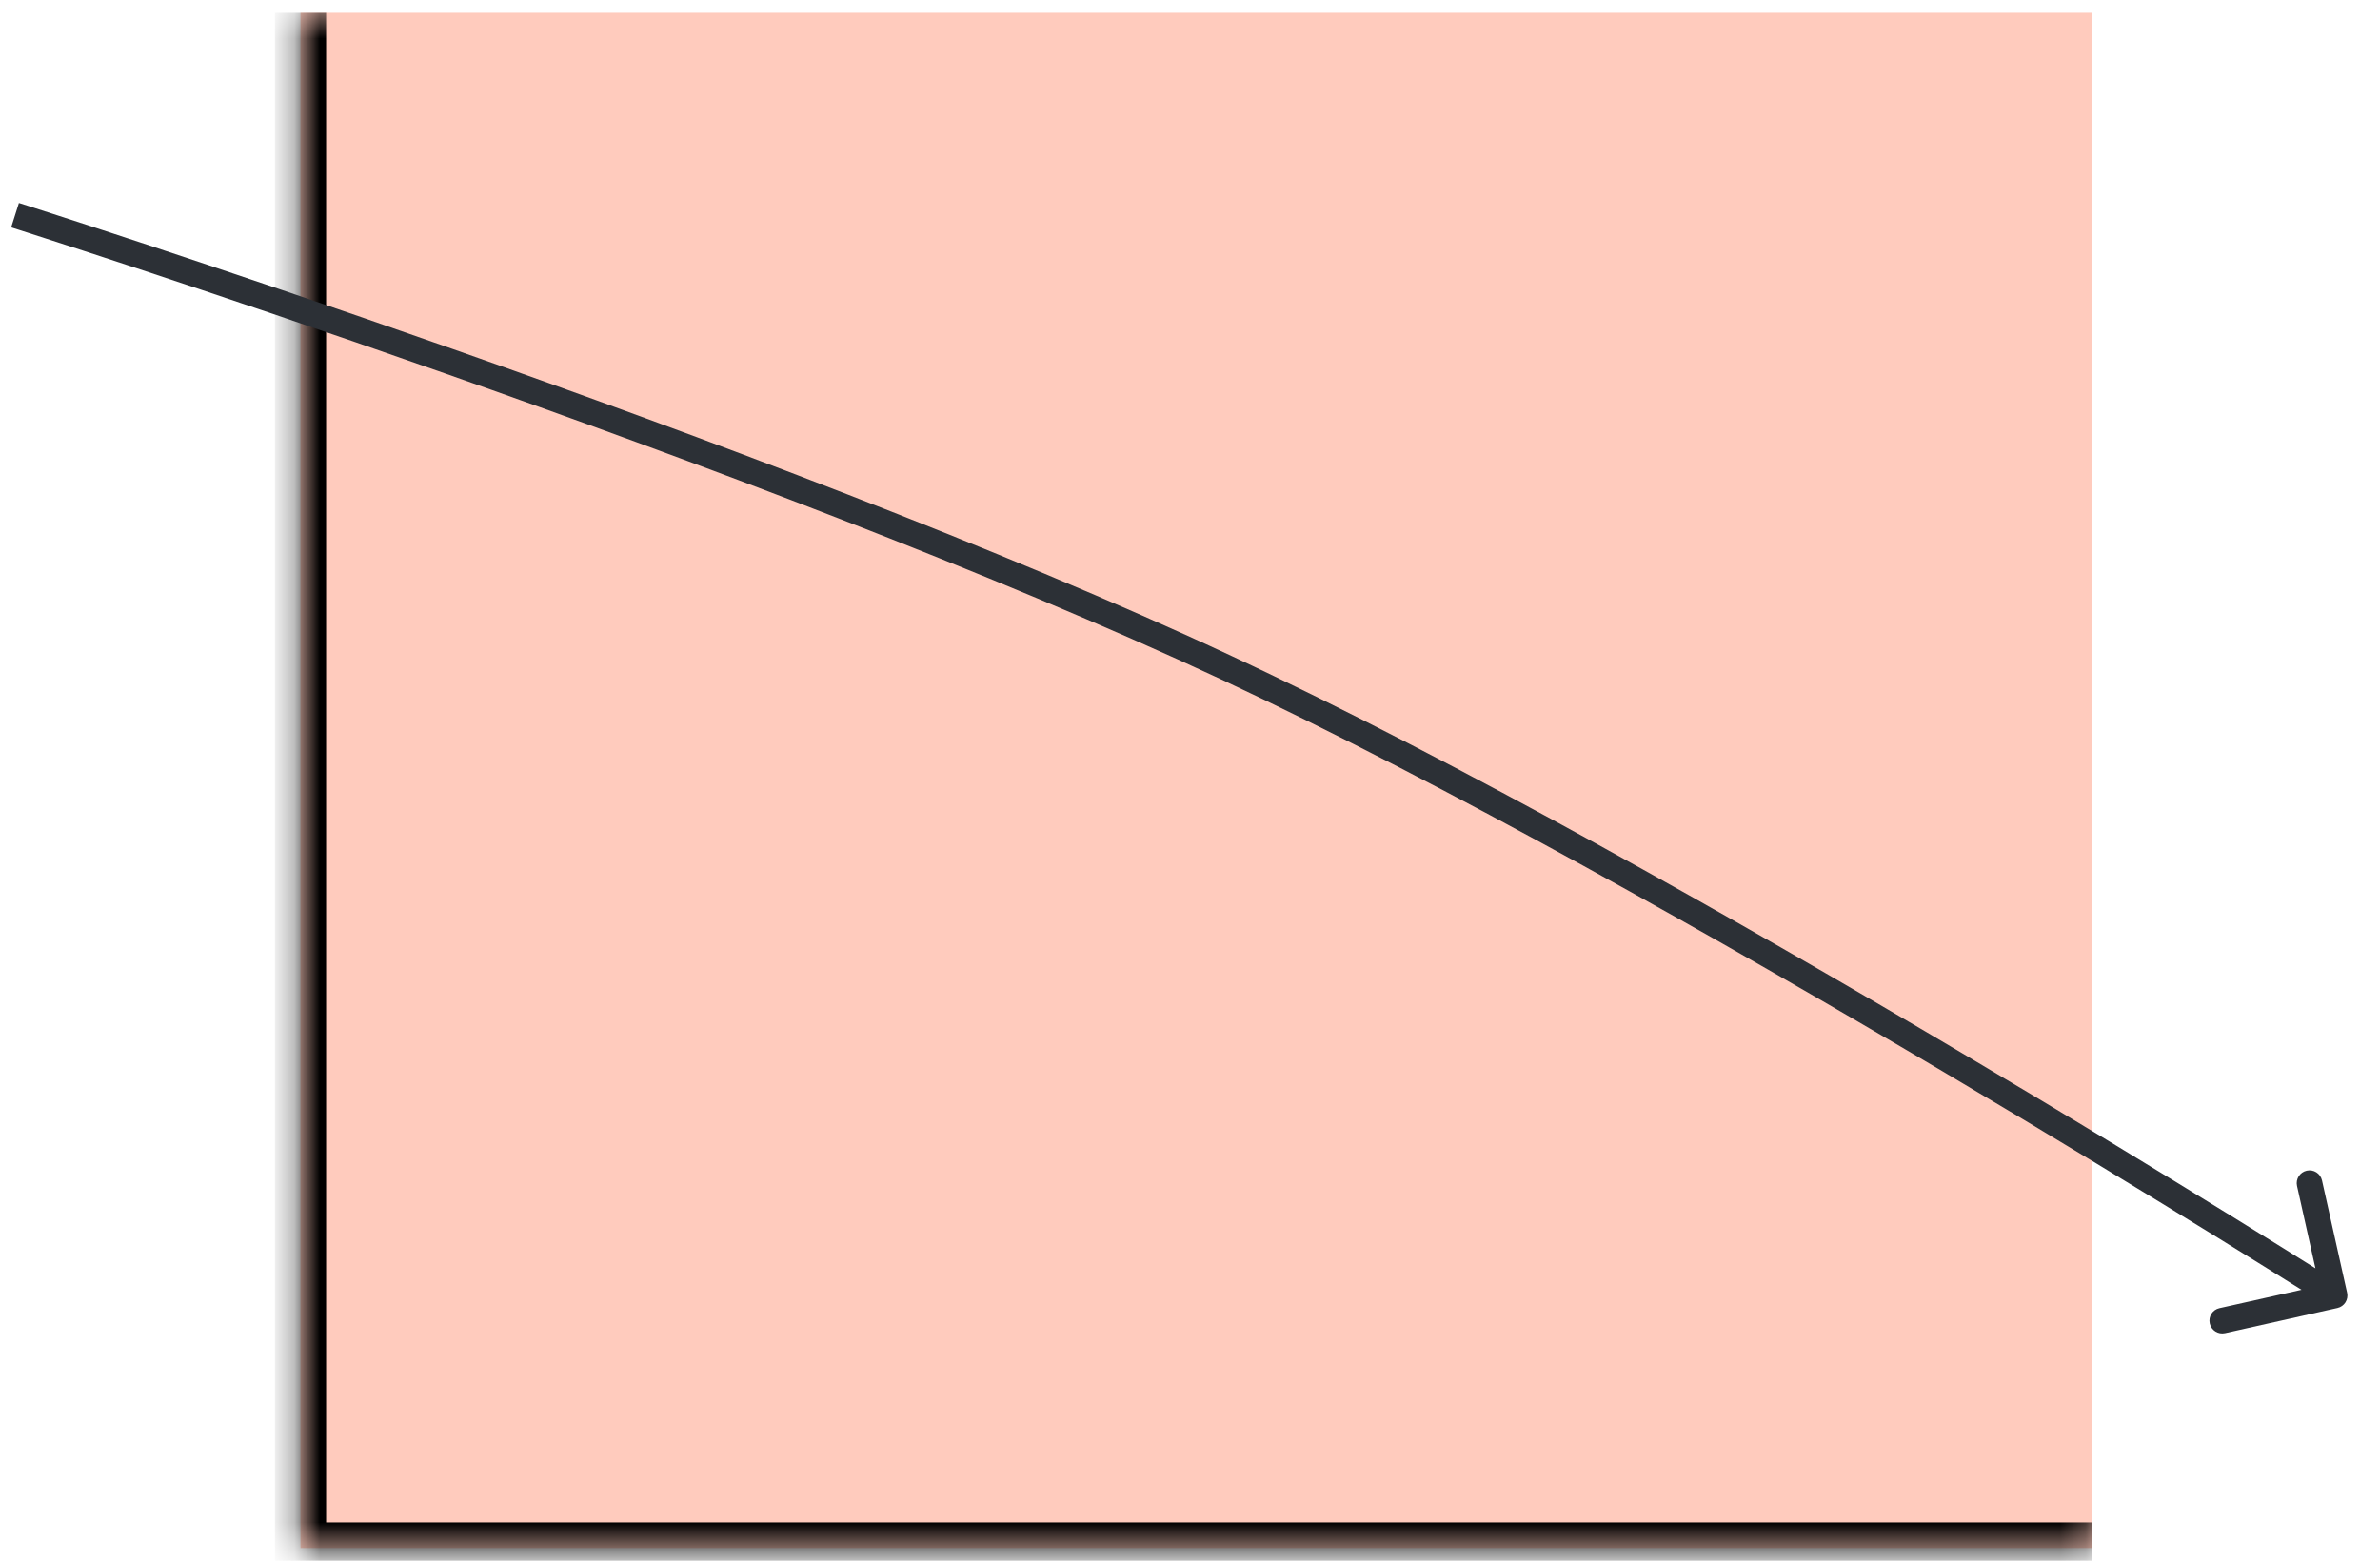 <?xml version="1.0" encoding="UTF-8"?> <svg xmlns="http://www.w3.org/2000/svg" width="93" height="61" viewBox="0 0 93 61" fill="none"><mask id="path-1-inside-1_2230_12966" fill="white"><path d="M11.743 0.5H81.743V60.5H11.743V0.5Z"></path></mask><path d="M11.743 0.5H81.743V60.5H11.743V0.5Z" fill="#FF997D" fill-opacity="0.5"></path><path d="M11.743 60.5H10.743V61.5H11.743V60.5ZM81.743 59.5H11.743V61.5H81.743V59.5ZM12.743 60.5V0.5H10.743V60.5H12.743Z" fill="black" mask="url(#path-1-inside-1_2230_12966)"></path><path d="M47.907 26.089L48.119 25.636L47.907 26.089ZM91.336 51.12C91.606 51.06 91.775 50.793 91.715 50.523L90.734 46.132C90.673 45.862 90.406 45.692 90.137 45.753C89.867 45.813 89.698 46.08 89.758 46.35L90.63 50.253L86.727 51.126C86.457 51.186 86.287 51.453 86.348 51.723C86.408 51.992 86.675 52.162 86.945 52.102L91.336 51.12ZM0.588 8.41C0.437 8.886 0.437 8.886 0.437 8.886C0.437 8.886 0.437 8.886 0.438 8.887C0.439 8.887 0.44 8.887 0.442 8.888C0.445 8.889 0.451 8.891 0.458 8.893C0.472 8.897 0.493 8.904 0.521 8.913C0.577 8.931 0.661 8.958 0.77 8.993C0.99 9.063 1.315 9.167 1.734 9.303C2.573 9.574 3.792 9.97 5.311 10.472C8.349 11.477 12.585 12.903 17.379 14.59C26.972 17.965 38.783 22.378 47.696 26.542L48.119 25.636C39.159 21.45 27.31 17.023 17.711 13.646C12.91 11.957 8.667 10.529 5.625 9.523C4.104 9.02 2.883 8.623 2.042 8.351C1.621 8.215 1.296 8.111 1.075 8.04C0.965 8.005 0.881 7.978 0.824 7.96C0.796 7.951 0.775 7.944 0.76 7.94C0.753 7.938 0.748 7.936 0.744 7.935C0.742 7.934 0.741 7.934 0.74 7.933C0.74 7.933 0.739 7.933 0.739 7.933C0.739 7.933 0.739 7.933 0.588 8.41ZM47.696 26.542C56.481 30.647 67.293 36.772 75.919 41.877C80.229 44.429 83.99 46.724 86.673 48.38C88.015 49.209 89.087 49.877 89.823 50.339C90.191 50.57 90.475 50.749 90.668 50.87C90.764 50.931 90.837 50.977 90.886 51.008C90.91 51.023 90.929 51.035 90.941 51.043C90.947 51.047 90.952 51.05 90.955 51.051C90.956 51.053 90.957 51.053 90.958 51.054C90.959 51.054 90.959 51.054 90.959 51.054C90.959 51.054 90.959 51.054 91.227 50.632C91.495 50.21 91.495 50.21 91.495 50.21C91.495 50.21 91.494 50.209 91.494 50.209C91.493 50.209 91.492 50.208 91.49 50.207C91.487 50.205 91.483 50.202 91.476 50.198C91.464 50.19 91.445 50.178 91.42 50.163C91.371 50.131 91.298 50.085 91.201 50.024C91.008 49.902 90.723 49.723 90.354 49.492C89.616 49.029 88.542 48.359 87.198 47.529C84.511 45.87 80.745 43.572 76.428 41.017C67.797 35.908 56.95 29.762 48.119 25.636L47.696 26.542Z" fill="#2C3036"></path></svg> 